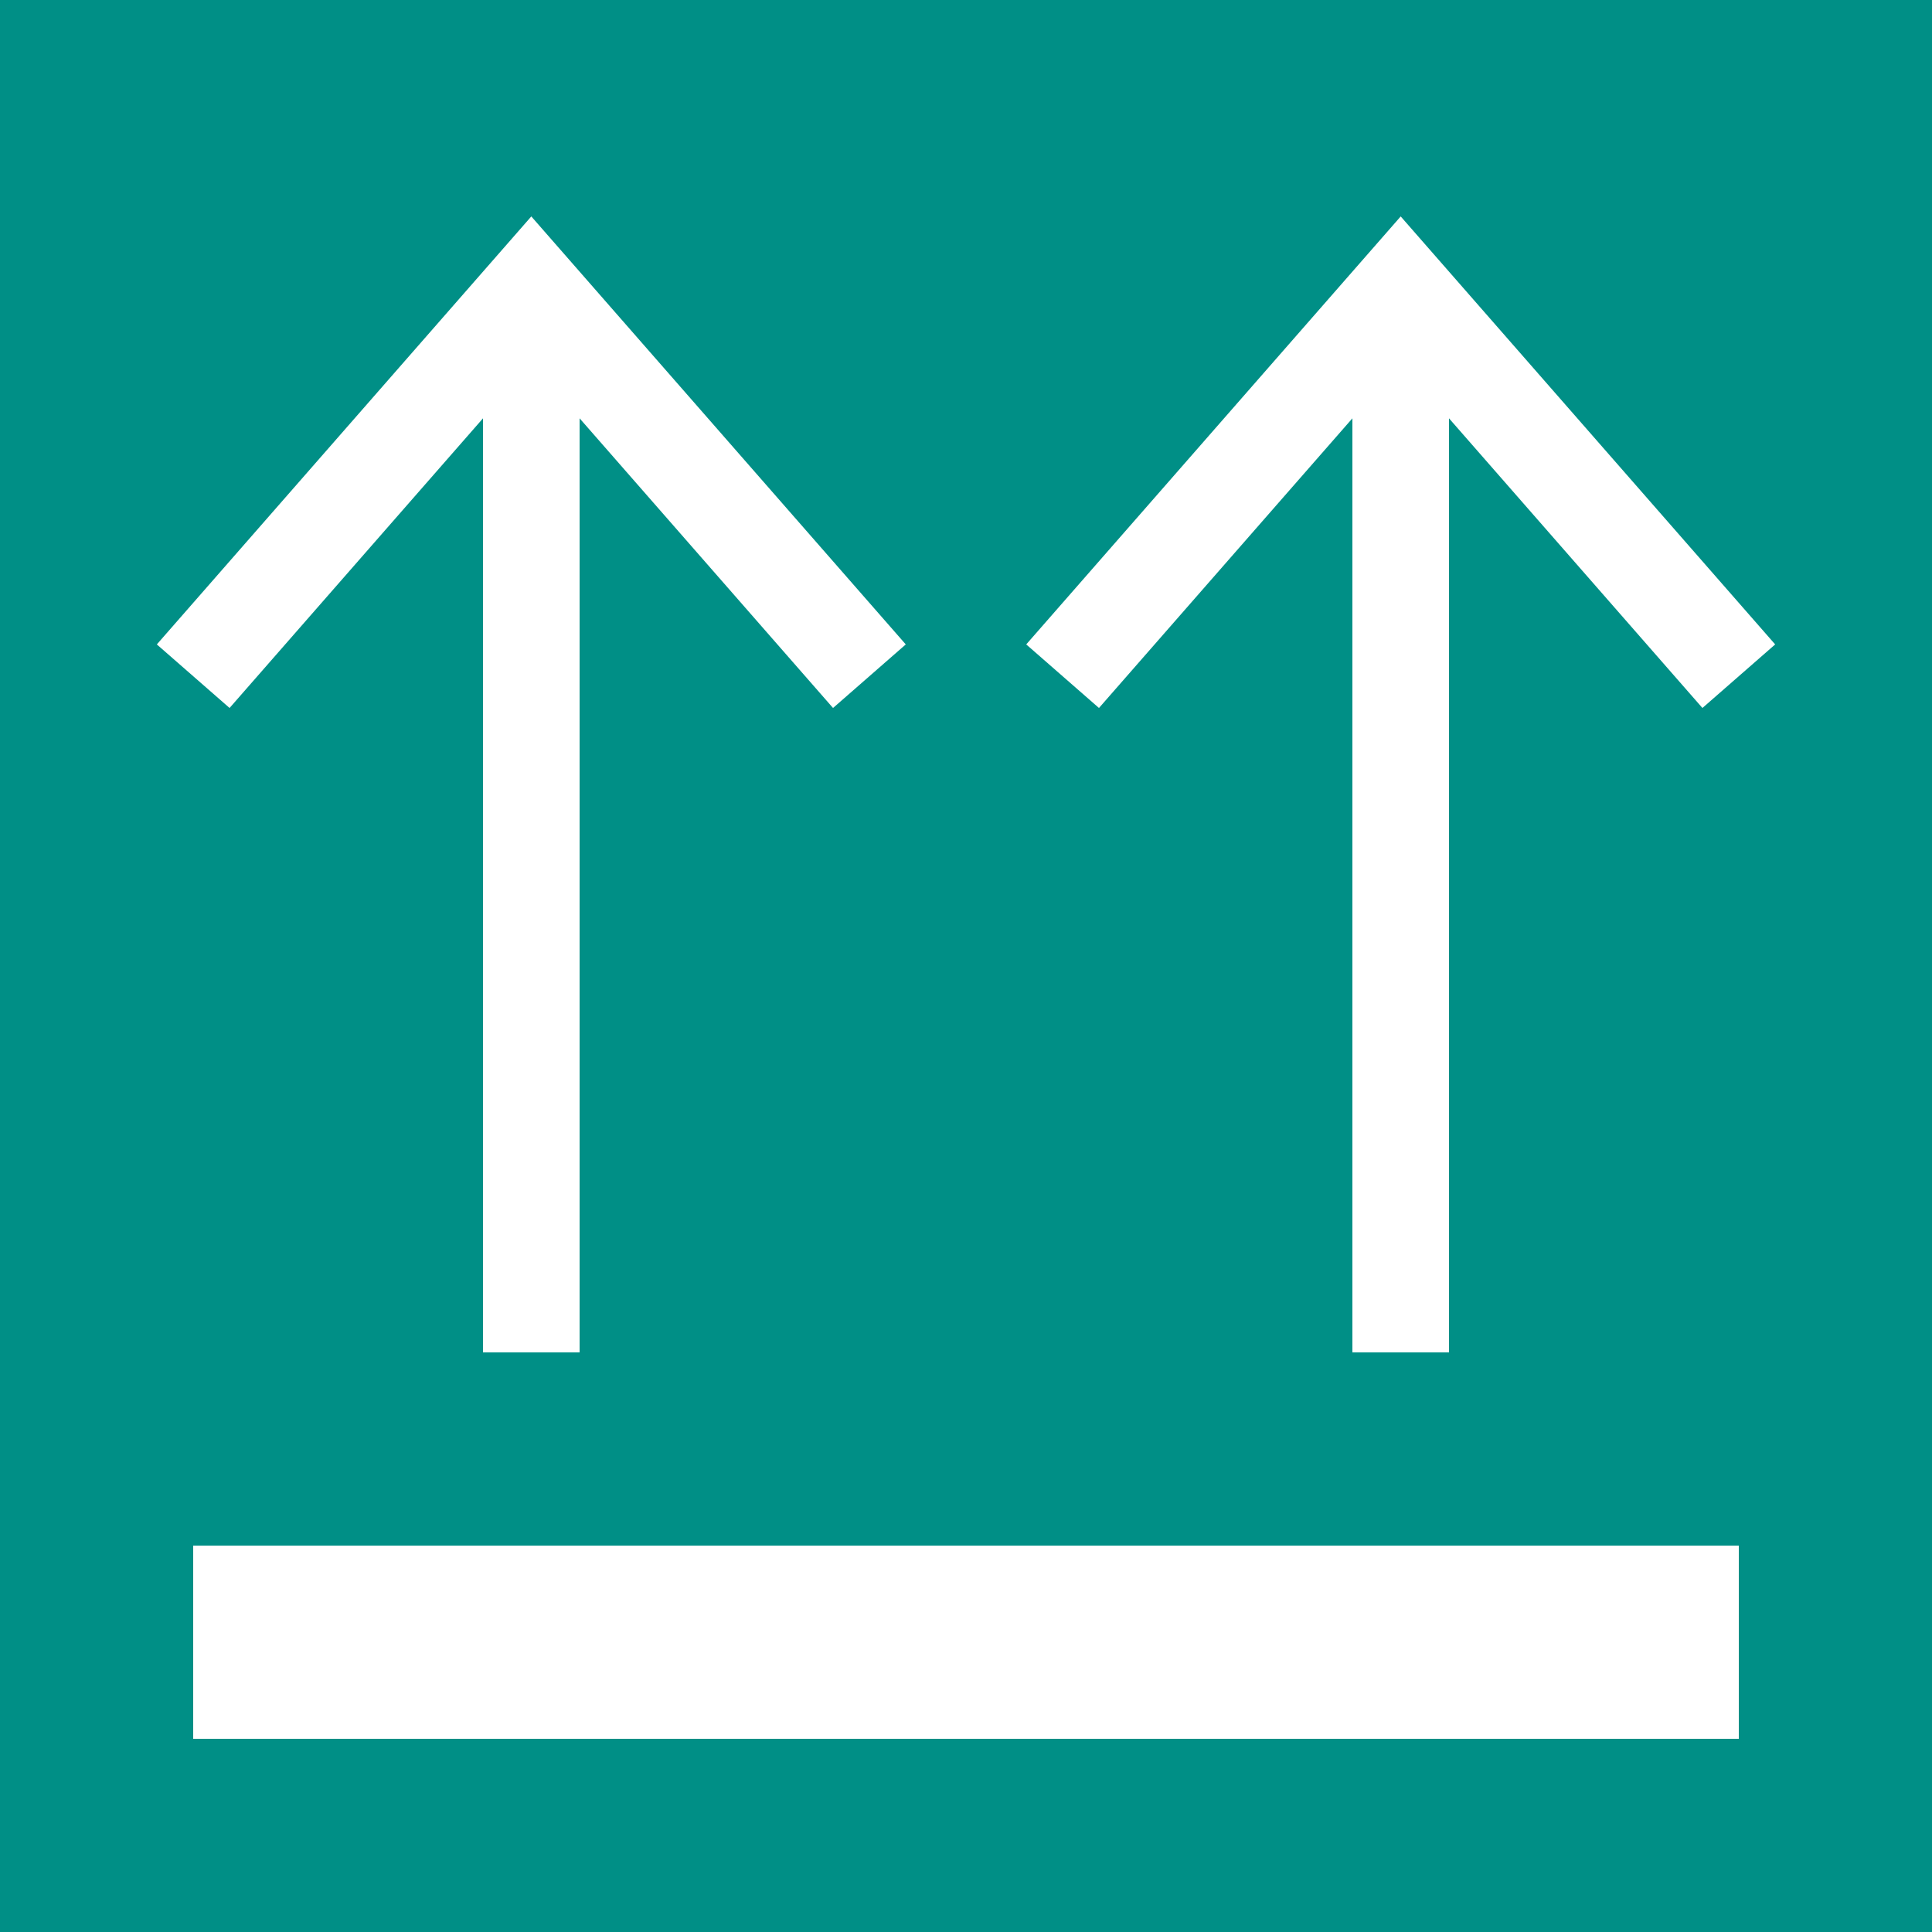 <svg width="40" height="40" viewBox="0 0 40 40" fill="none" xmlns="http://www.w3.org/2000/svg">
<rect width="40" height="40" fill="#008F86"/>
<path d="M4 34H36" stroke="white" stroke-width="4"/>
<path d="M36.753 13.342L35.247 14.658L30 8.661V28H28V8.661L22.753 14.658L21.247 13.342L29 4.481L36.753 13.342Z" fill="white"/>
<path d="M18.753 13.342L17.247 14.658L12 8.661V28H10V8.661L4.753 14.658L3.247 13.342L11 4.481L18.753 13.342Z" fill="white"/>
</svg>
